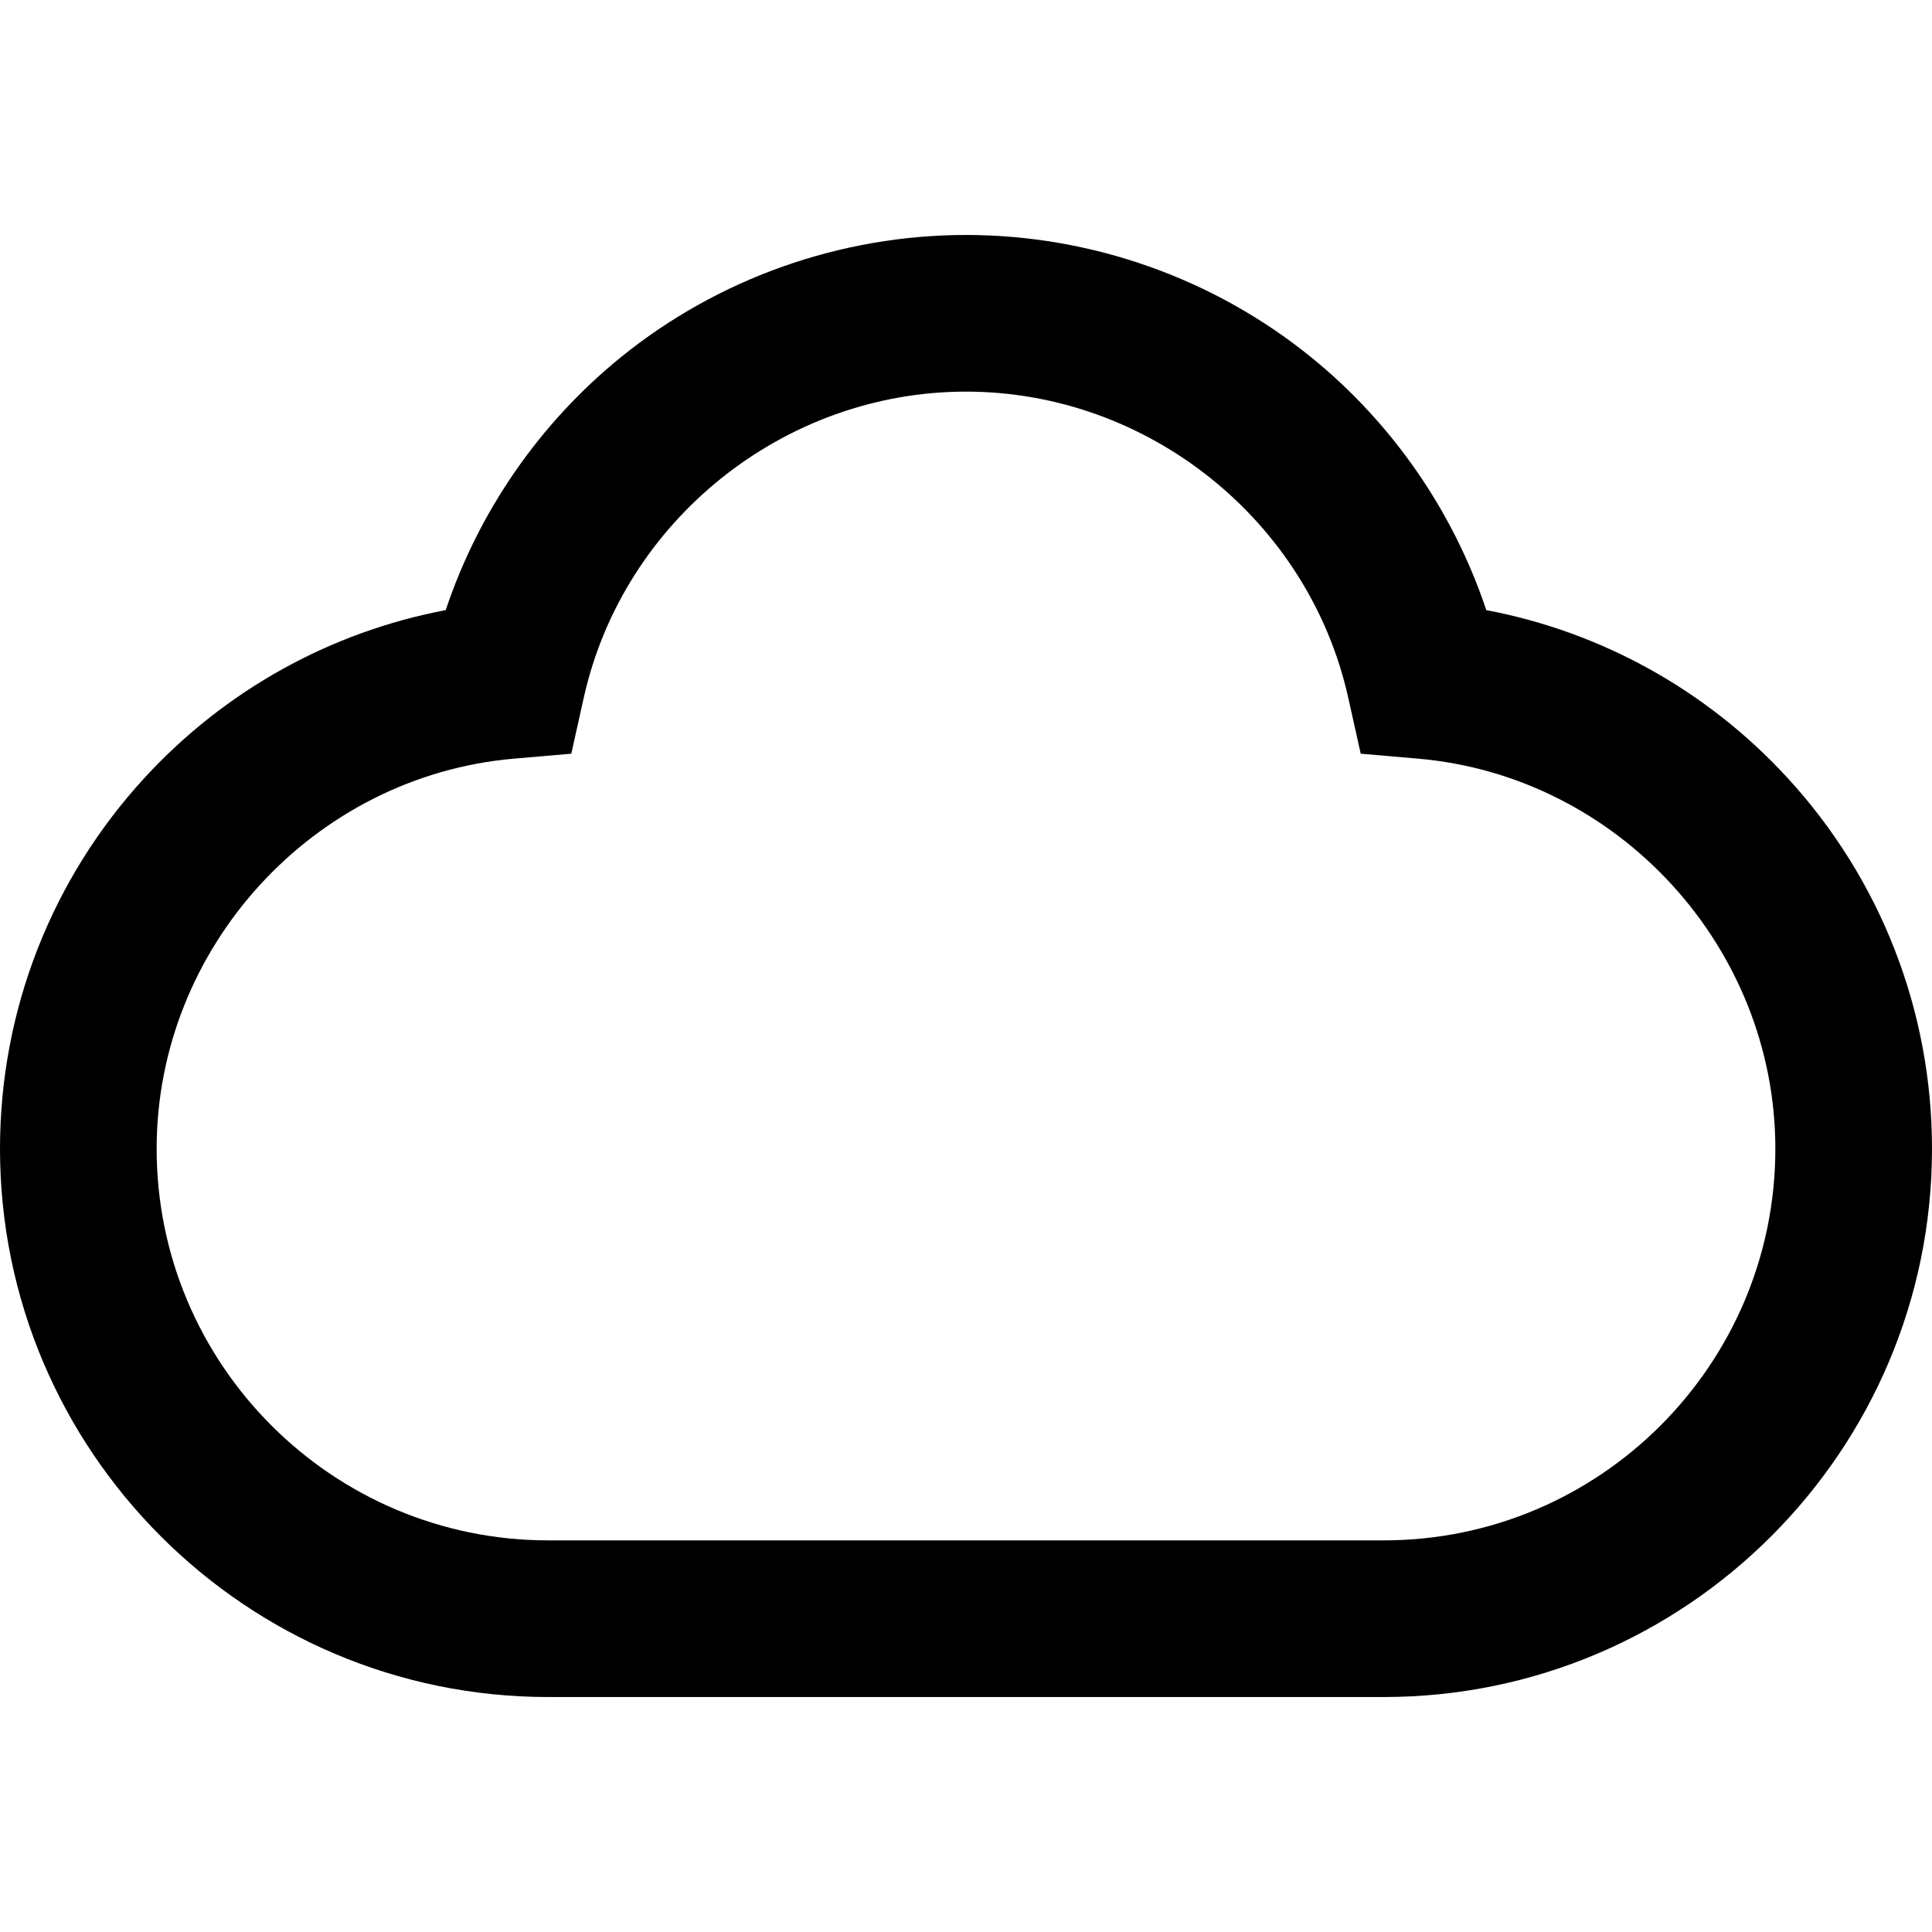 <?xml version="1.0" encoding="iso-8859-1"?>
<!-- Uploaded to: SVG Repo, www.svgrepo.com, Generator: SVG Repo Mixer Tools -->
<svg fill="#000000" height="800px" width="800px" version="1.1" id="Layer_1" xmlns="http://www.w3.org/2000/svg" xmlns:xlink="http://www.w3.org/1999/xlink" 
	 viewBox="0 0 512 512" xml:space="preserve">
<g>
	<g>
		<path d="M473.543,205.968c-21.301-23.099-49.181-38.512-79.664-44.282c-8.708-26.095-24.843-49.509-46.387-66.993
			C321.728,73.785,289.236,62.27,256,62.27s-65.728,11.514-91.493,32.423c-21.544,17.484-37.678,40.898-46.387,66.993
			c-30.483,5.77-58.362,21.183-79.664,44.282C13.657,232.862,0,267.83,0,304.432C0,384.549,65.18,449.73,145.297,449.73h221.405
			C446.82,449.73,512,384.549,512,304.432C512,267.83,498.343,232.862,473.543,205.968z M366.703,408.216H145.297
			c-57.226,0-103.784-46.557-103.784-103.784c0-53.388,41.605-98.799,94.719-103.385l15.165-1.309l3.31-14.858
			c10.47-46.991,53.07-81.097,101.293-81.097c48.224,0,90.823,34.106,101.293,81.097l3.31,14.858l15.165,1.309
			c53.114,4.586,94.719,49.997,94.719,103.385C470.487,361.659,423.929,408.216,366.703,408.216z"/>
	</g>
</g>
</svg>